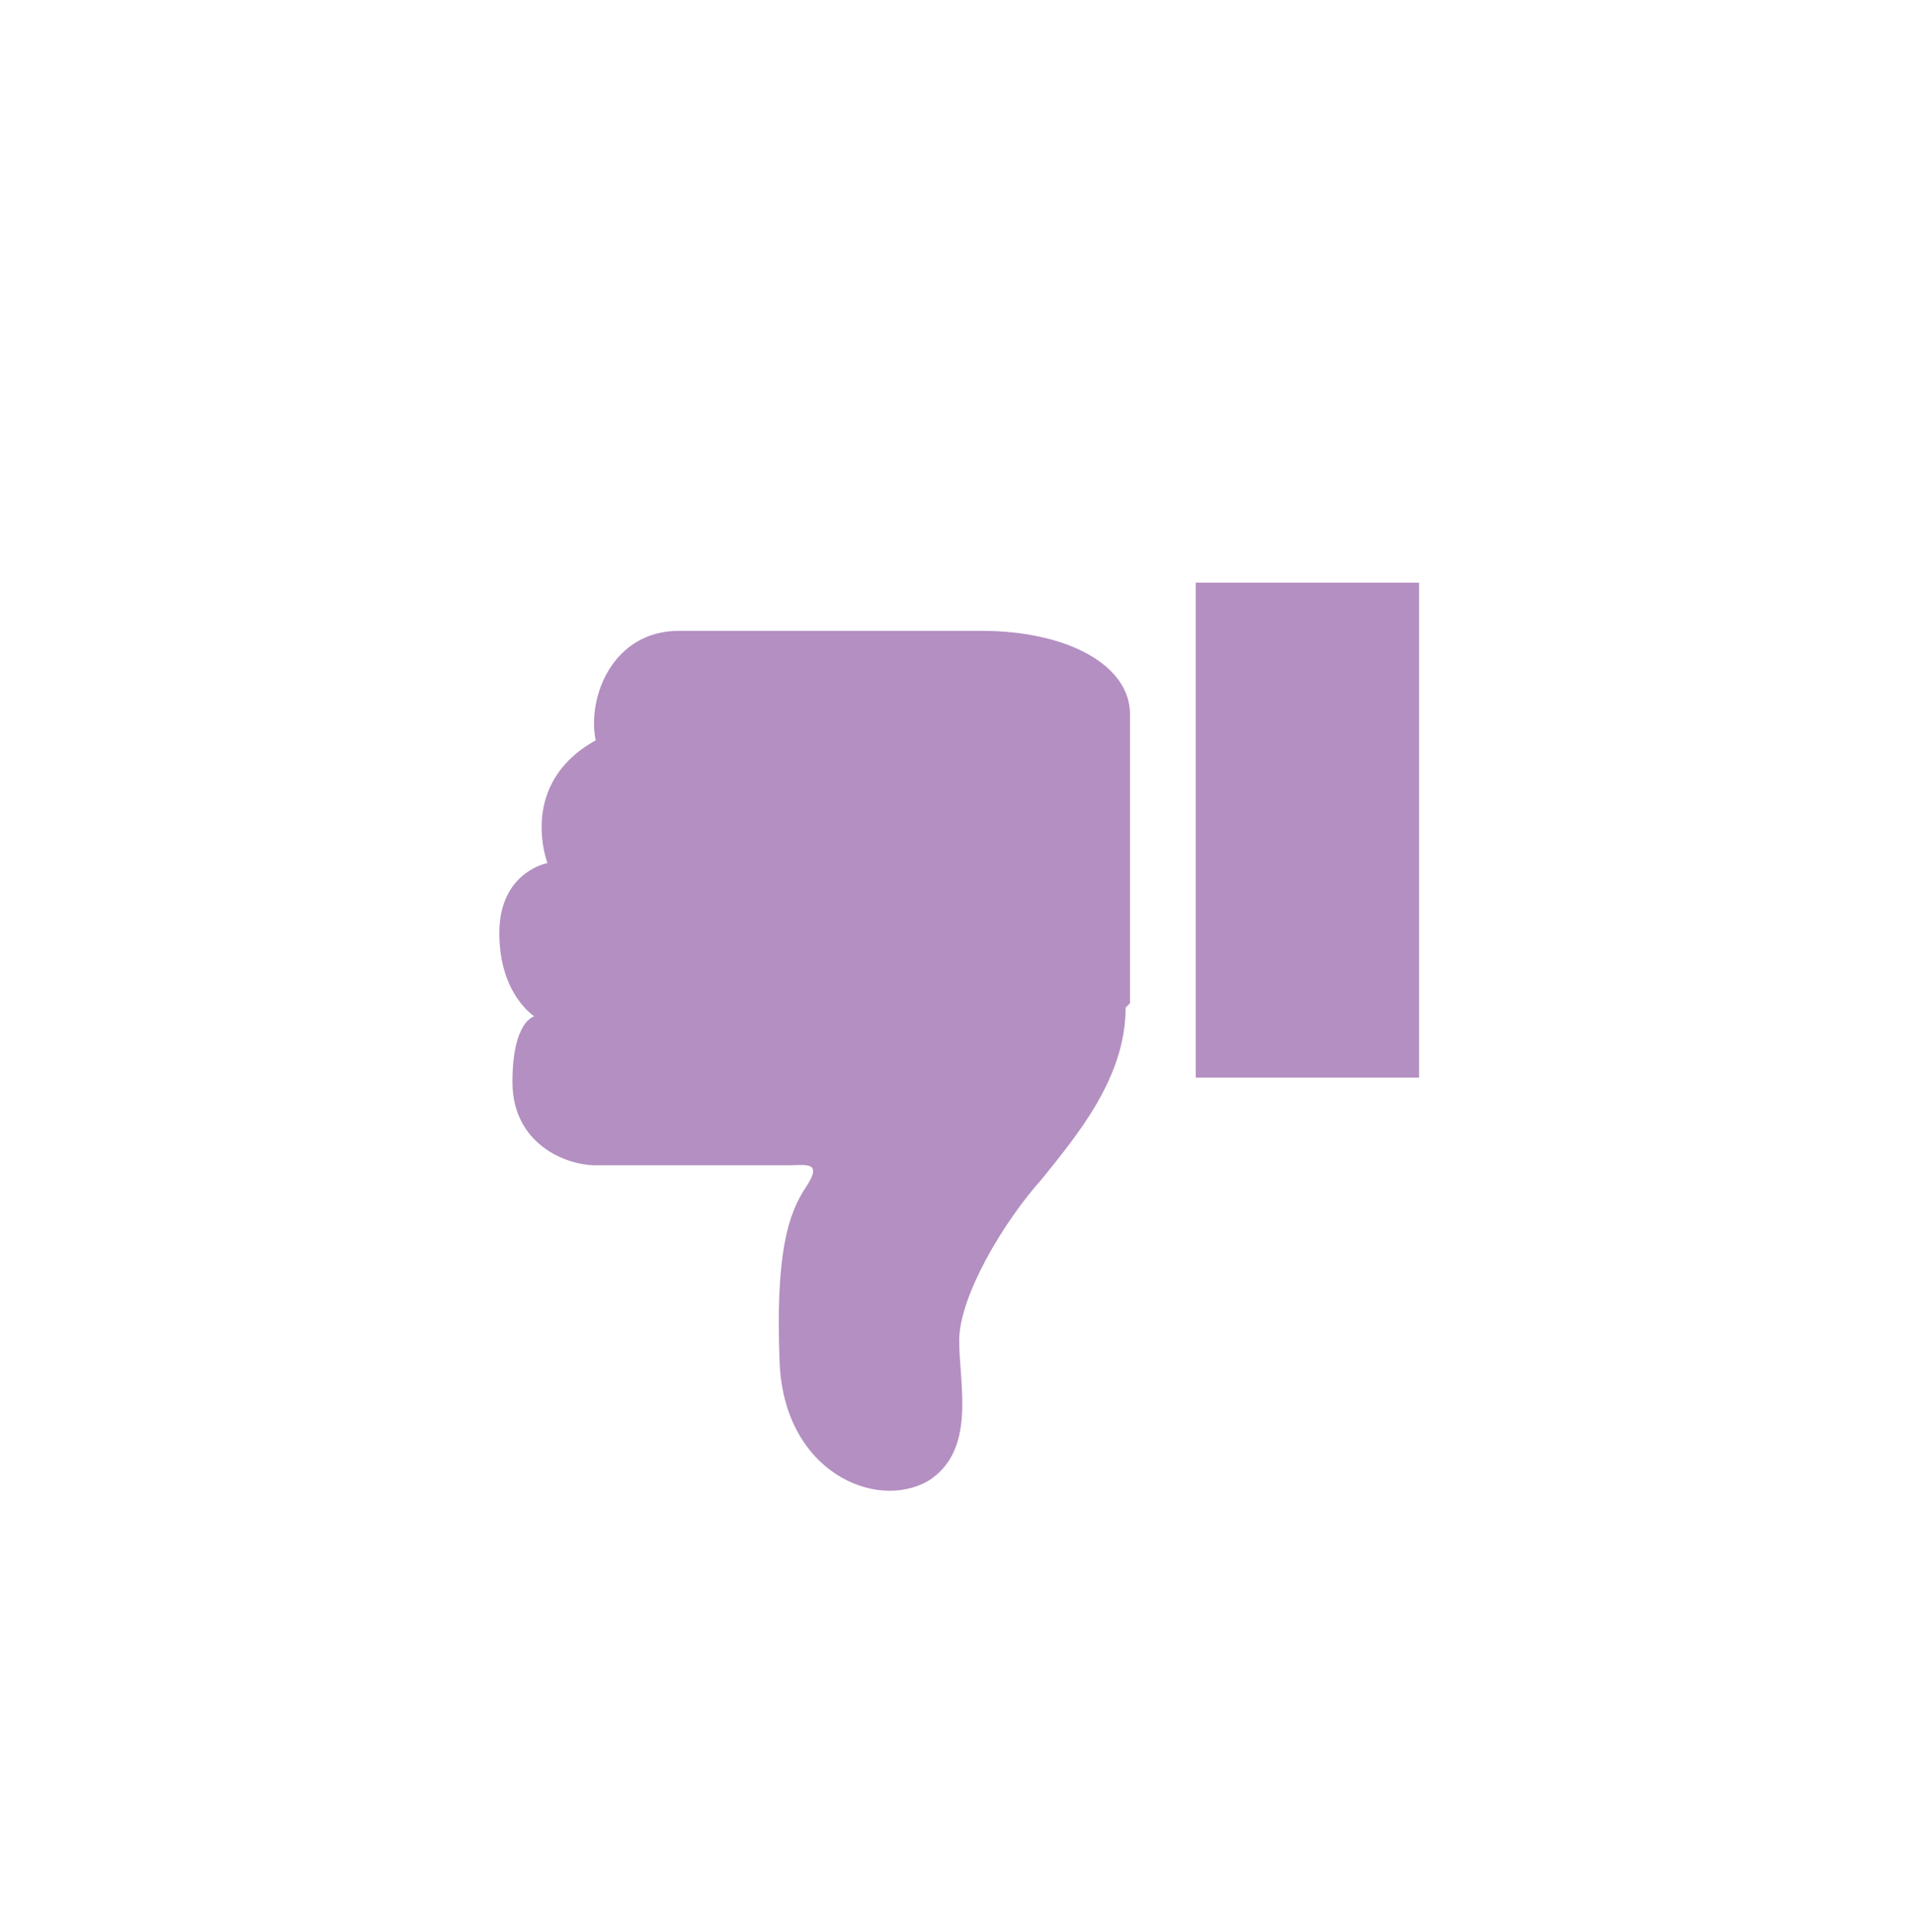 <?xml version="1.0" encoding="UTF-8"?> <svg xmlns="http://www.w3.org/2000/svg" id="Layer_1" data-name="Layer 1" version="1.1" viewBox="0 0 43.7 44.1"><defs><style> .cls-1 { fill: #b48fc1; stroke-width: 0px; } </style></defs><path class="cls-1" d="M25.7,23c0,1.6-1.1,2.9-1.9,3.9-.9,1-1.9,2.7-1.9,3.7s.4,2.5-.7,3.2c-1.2.7-3.3-.2-3.4-2.7-.1-2.5.2-3.4.6-4s0-.5-.4-.5h-4.4c-.7,0-1.9-.5-1.9-1.9s.5-1.5.5-1.5c0,0-.8-.5-.8-1.9s1.1-1.6,1.1-1.6c0,0-.7-1.8,1.1-2.8-.2-1,.4-2.5,1.9-2.5h6.9c2,0,3.4.8,3.4,1.9s0,5.7,0,6.6"></path><path class="cls-1" d="M27.3,13.3h5.1s0,0,0,0v11.3s0,0,0,0h-5.1c0,0,0,0,0,0v-11.3c0,0,0,0,0,0"></path></svg> 